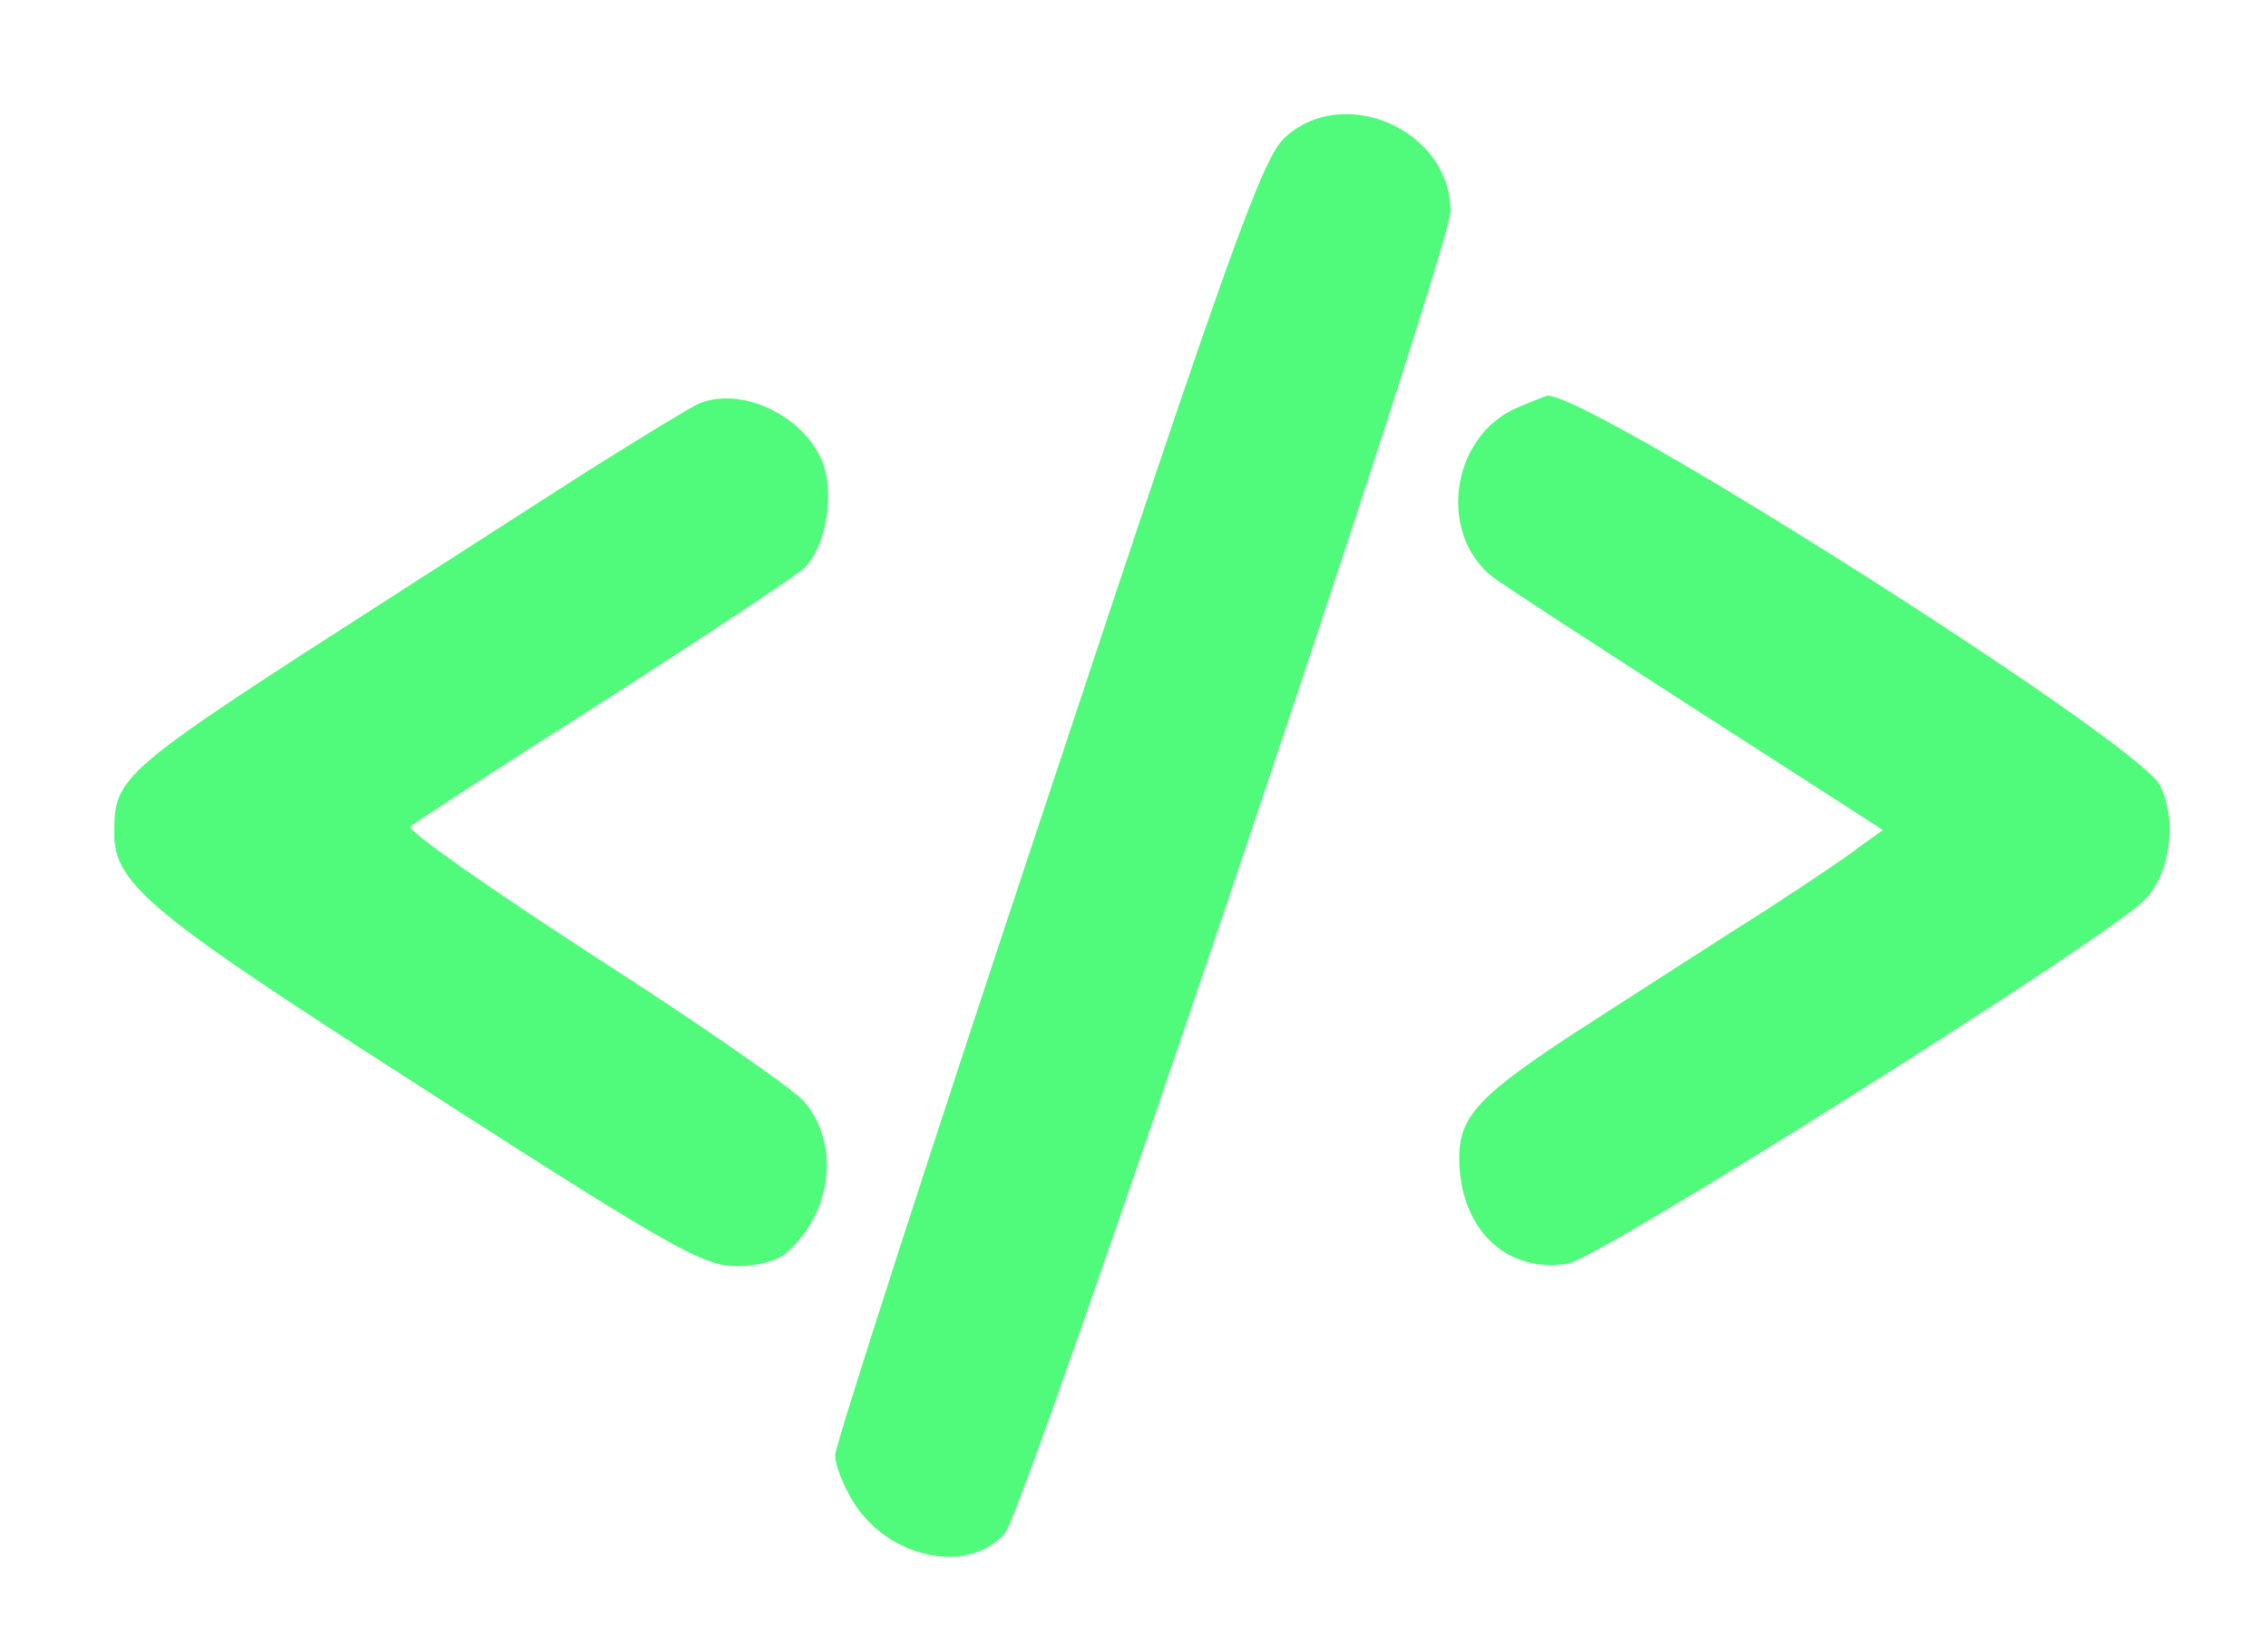 <?xml version="1.0" standalone="no"?>
<!DOCTYPE svg PUBLIC "-//W3C//DTD SVG 20010904//EN"
 "http://www.w3.org/TR/2001/REC-SVG-20010904/DTD/svg10.dtd">
<svg version="1.0" xmlns="http://www.w3.org/2000/svg"
 width="258pt" height="185pt" viewBox="0 0 258 185"
 preserveAspectRatio="xMidYMid meet">

<g transform="translate(0,185) scale(0.1,-0.1)"
fill="#50fa7b" stroke="none">
<path d="M1461 1693 c-25 -24 -62 -125 -270 -753 -133 -399 -241 -734 -241
-745 0 -11 9 -34 20 -52 39 -65 131 -85 173 -37 24 28 507 1459 507 1504 0 92
-122 146 -189 83z"/>
<path d="M795 1391 c-11 -5 -68 -40 -127 -77 -59 -38 -156 -100 -215 -138
-321 -206 -323 -208 -323 -275 0 -53 40 -88 280 -243 360 -232 388 -248 430
-248 20 0 43 6 52 13 55 45 65 128 21 176 -16 16 -124 91 -241 166 -117 76
-210 141 -205 145 4 4 104 69 222 144 117 75 219 143 226 150 25 25 35 86 20
122 -22 52 -92 85 -140 65z"/>
<path d="M1725 1386 c-75 -33 -90 -144 -26 -193 9 -7 112 -74 230 -150 l213
-137 -28 -20 c-15 -12 -62 -43 -105 -71 -43 -27 -131 -84 -195 -125 -131 -84
-154 -108 -154 -157 0 -80 53 -132 124 -120 34 5 607 366 654 412 31 29 39 92
19 132 -26 50 -650 446 -697 443 -3 -1 -19 -7 -35 -14z"/>
</g>
</svg>
